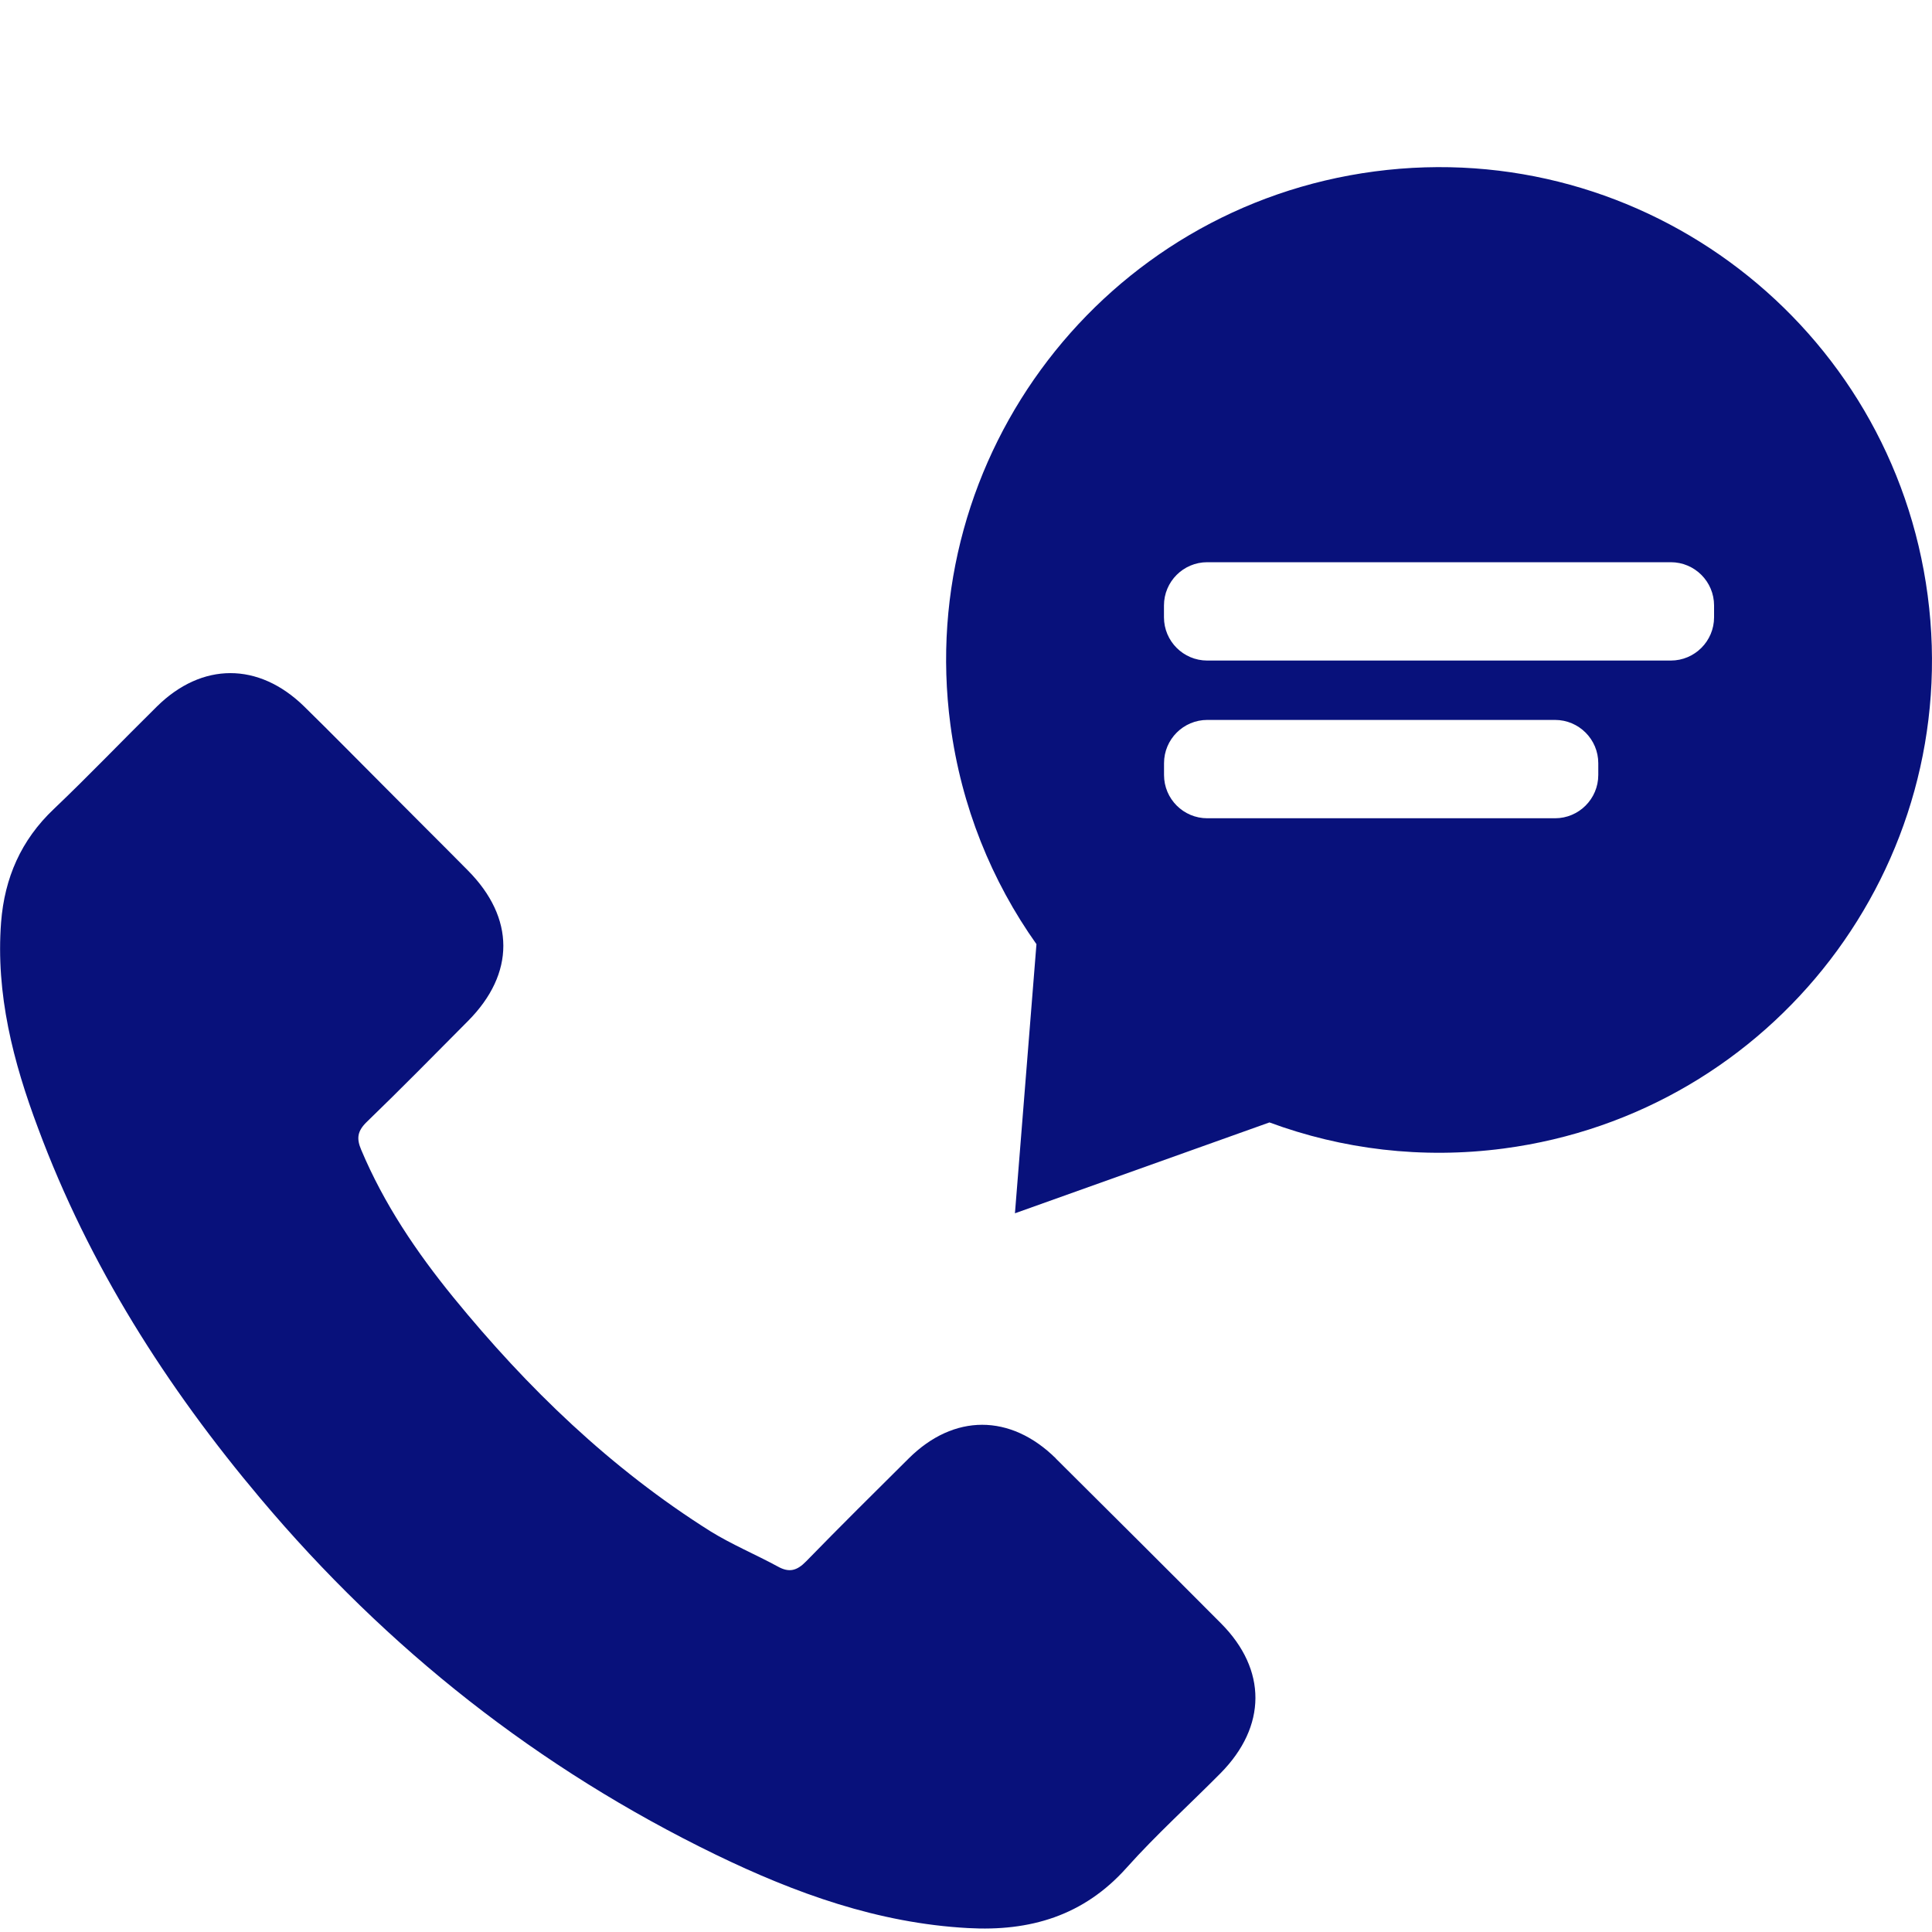 <?xml version="1.0" encoding="UTF-8"?>
<svg id="uuid-a23247f6-0099-4279-a847-dcbdc6a54727" data-name="Calque 1" xmlns="http://www.w3.org/2000/svg" viewBox="0 0 300 300">
  <path d="m163.95,226.46c-7.05-6.96-15.84-6.96-22.84,0-5.34,5.3-10.68,10.59-15.93,15.98-1.44,1.48-2.65,1.79-4.4.81-3.46-1.88-7.13-3.41-10.46-5.47-15.48-9.74-28.45-22.26-39.94-36.35-5.7-7-10.77-14.49-14.31-22.93-.72-1.71-.58-2.83.81-4.22,5.34-5.16,10.55-10.46,15.8-15.75,7.31-7.36,7.31-15.98-.04-23.38-4.17-4.22-8.35-8.35-12.52-12.56-4.31-4.31-8.57-8.66-12.92-12.92-7.05-6.87-15.84-6.87-22.84.04-5.38,5.3-10.55,10.72-16.02,15.93-5.07,4.8-7.63,10.68-8.17,17.55-.85,11.17,1.88,21.72,5.74,31.99,7.9,21.27,19.92,40.16,34.51,57.48,19.7,23.42,43.21,41.96,70.72,55.33,12.39,6.01,25.22,10.64,39.17,11.4,9.6.54,17.95-1.88,24.64-9.38,4.58-5.12,9.74-9.78,14.58-14.67,7.18-7.27,7.22-16.06.09-23.24-8.53-8.57-17.1-17.1-25.67-25.62Z" fill="#08117b" stroke-width="0"/>
  <path d="m299.33,92.46c-5.53-41.88-43.97-71.38-85.88-65.84-41.91,5.54-71.41,44.01-65.87,85.92,1.68,12.71,6.42,24.29,13.36,34.07l-3.34,41.79,39.52-14.11c11.25,4.16,23.64,5.73,36.37,4.05,41.88-5.53,71.38-43.97,65.84-85.88Zm-51.15,27.88c0,3.71-3.01,6.72-6.72,6.72h-53.99c-3.71,0-6.72-3.01-6.72-6.72v-1.83c0-3.71,3.01-6.72,6.72-6.72h53.99c3.71,0,6.72,3.01,6.72,6.72v1.83Zm17.98-24.49c0,3.71-3.01,6.72-6.72,6.72h-71.98c-3.71,0-6.72-3.01-6.72-6.72v-1.83c0-3.71,3.01-6.72,6.72-6.72h71.98c3.71,0,6.72,3.01,6.72,6.72v1.83Z" fill="#08117b" stroke-width="0"/>
</svg>